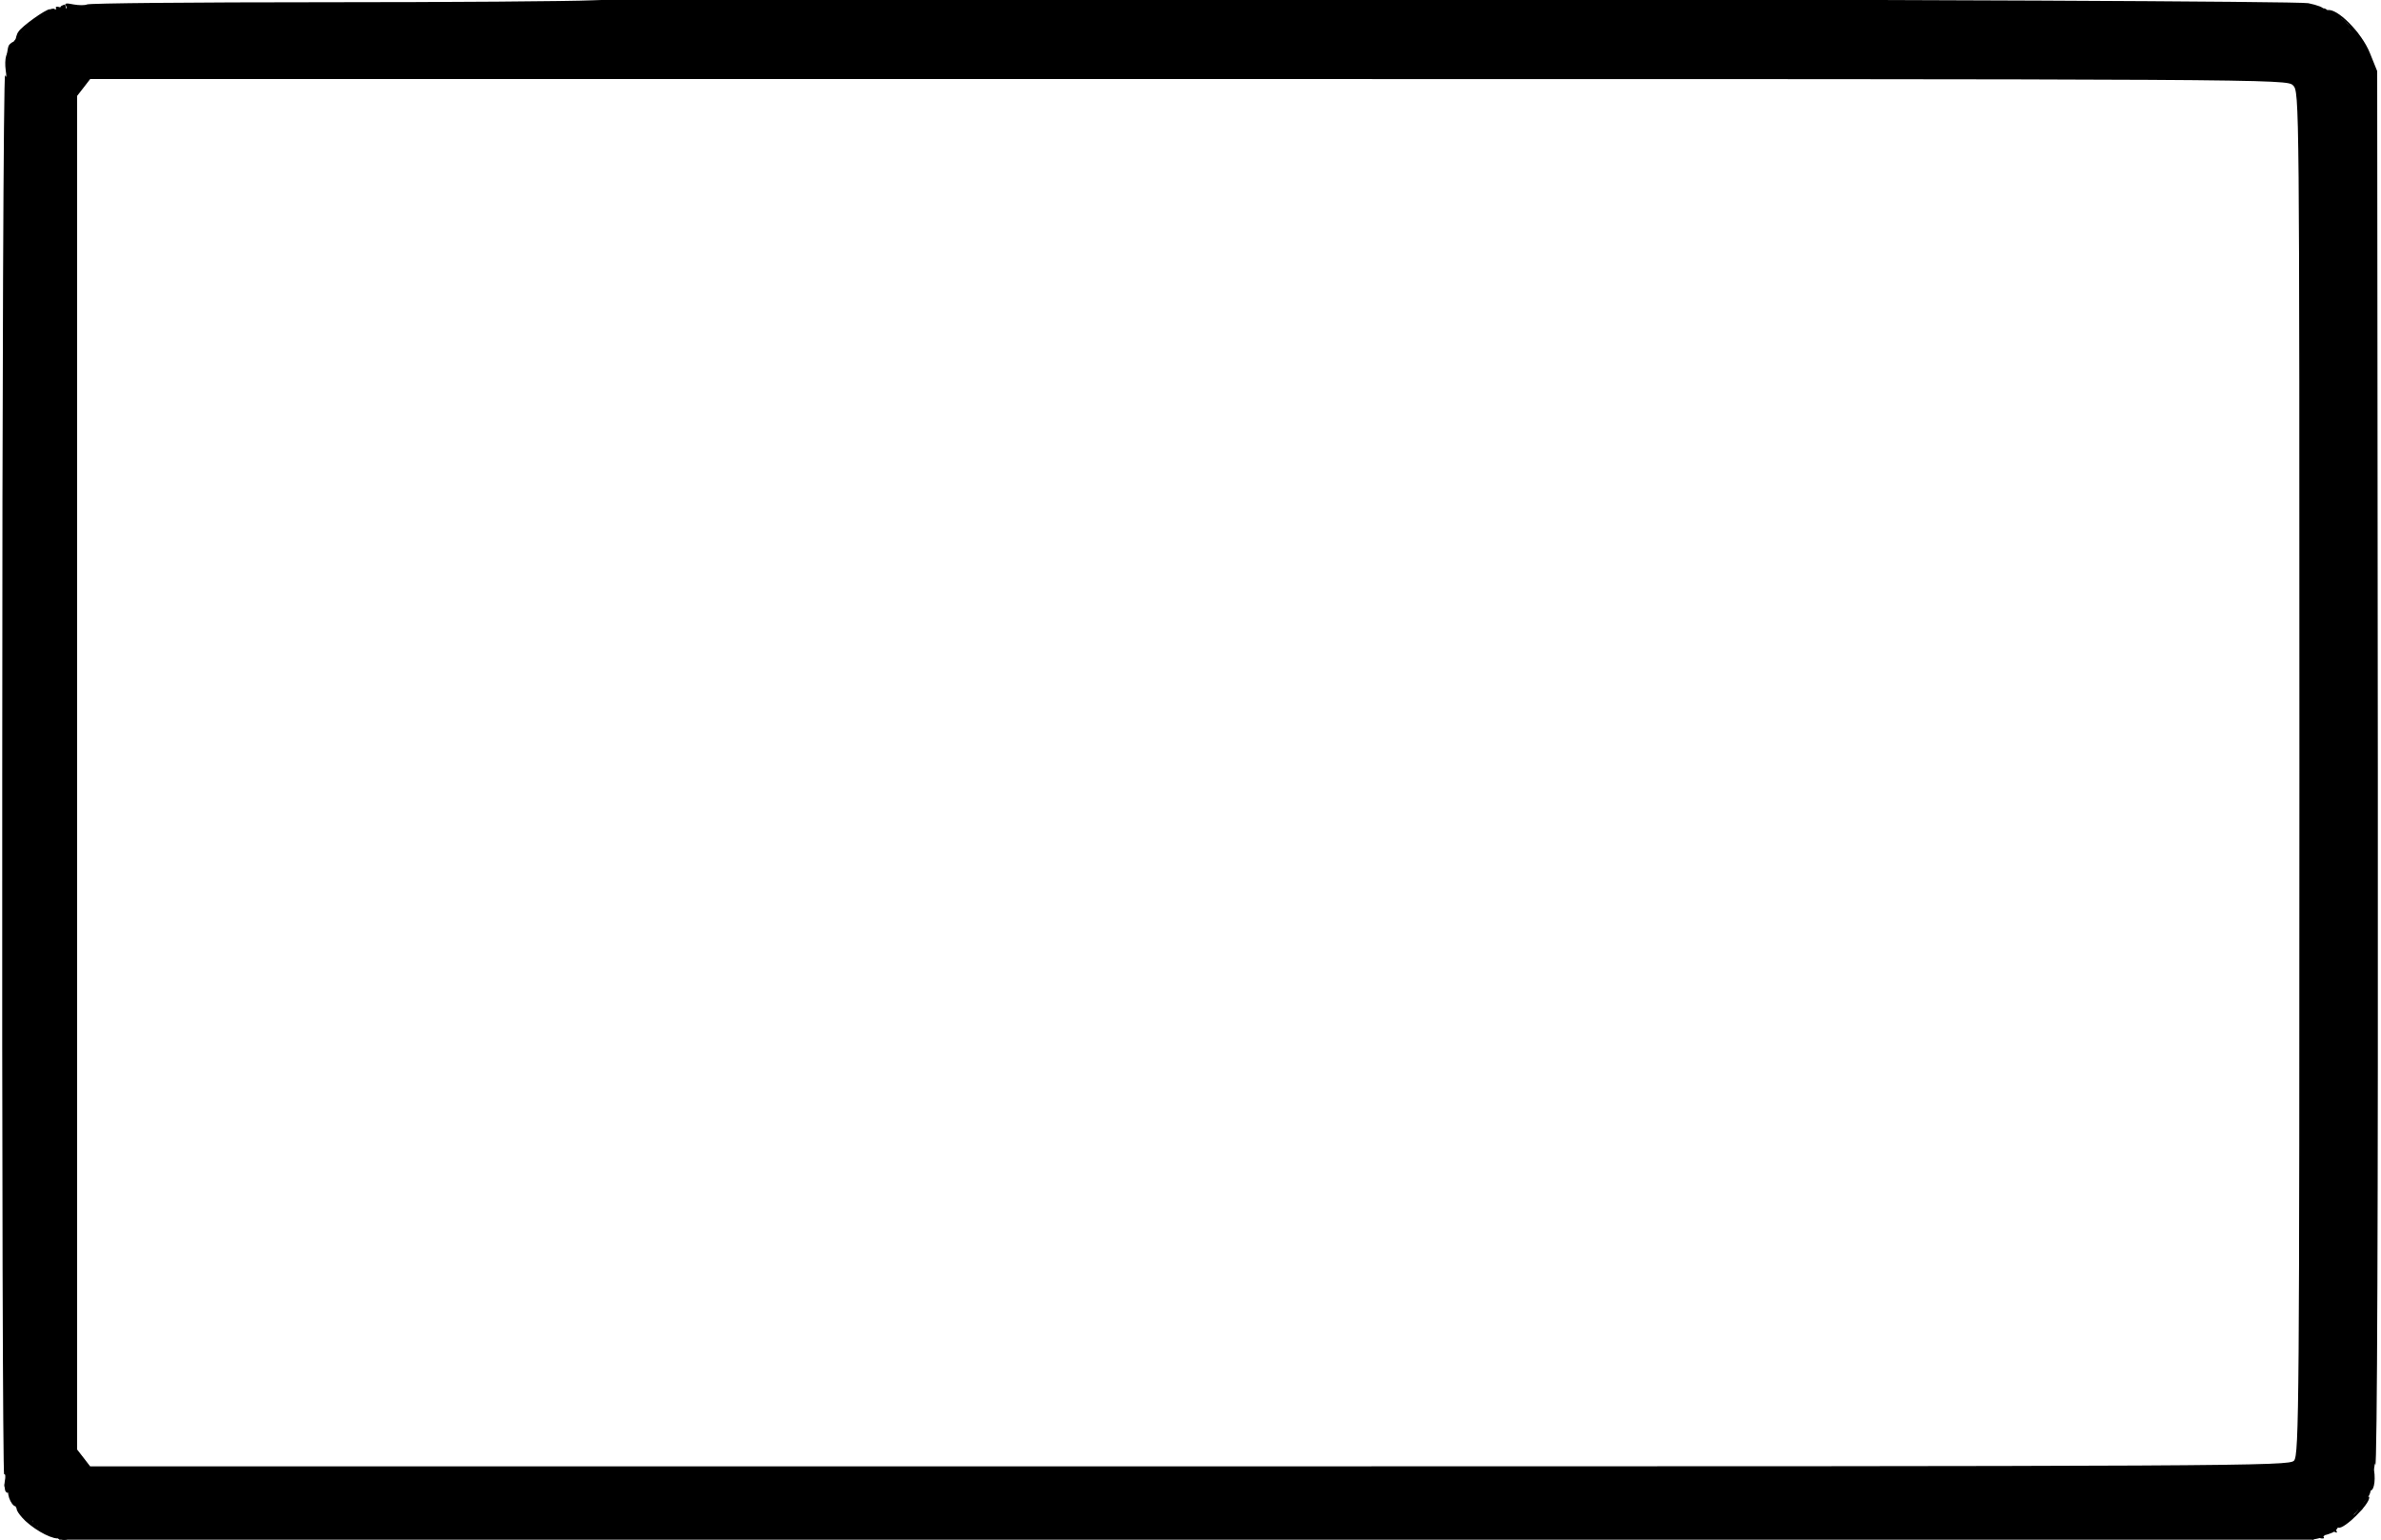 <?xml version="1.0"?>
<svg width="750" height="485" xmlns="http://www.w3.org/2000/svg" xmlns:svg="http://www.w3.org/2000/svg" preserveAspectRatio="xMidYMid meet" version="1.0">
 <g class="layer">
  <title>Layer 1</title>
  <g fill="#000000" id="svg_1" transform="matrix(0.1 0 0 -0.1 0 0)">
   <path d="m1863.01,-1.02c-63,-3 -444,-6 -847,-6c-402,0 -736,-3 -742,-7c-7,-3 -25,-3 -42,0c-24,5 -30,4 -24,-5c5,-9 1,-10 -15,-5c-15,5 -20,3 -16,-3c3,-6 -3,-14 -15,-17c-12,-4 -42,-26 -67,-49c-36,-33 -42,-35 -27,-13c9,15 36,39 59,52c22,14 36,25 30,25c-13,0 -89,-54 -99,-71c-5,-6 -9,-21 -10,-33c-4,-36 -5,-37 -14,-32c-13,9 -21,-20 -16,-57c3,-19 2,-25 -2,-15c-5,9 -9,-979 -9,-2197c-1,-1218 2,-2213 6,-2210c4,2 5,-7 2,-22c-3,-18 -1,-24 6,-19c8,4 10,2 6,-8c-7,-18 14,-59 26,-51c5,3 12,0 16,-6c4,-8 3,-9 -4,-5c-23,14 -12,-10 15,-36c37,-34 91,-61 109,-54c8,3 13,2 10,-3c-3,-5 11,-12 32,-16c53,-10 7013,-2 6999,8c-7,5 5,6 26,2c29,-5 37,-3 32,5c-5,9 -1,10 15,5c14,-4 20,-3 16,3c-7,12 22,25 36,15c7,-4 8,-1 3,7c-6,10 -4,12 8,7c17,-6 97,72 97,95c0,7 -8,0 -19,-17c-10,-16 -31,-41 -47,-55c-21,-19 -20,-15 8,16c20,23 39,51 43,63c3,12 10,19 15,16c13,-8 21,25 15,64c-4,27 -3,31 4,16c6,-13 9,789 8,2185l-2,2205l-23,57c-26,65 -104,143 -134,135c-10,-3 -16,-1 -13,3c3,5 -18,13 -47,19c-60,12 -5212,21 -5408,9zm5540,-83c13,-14 21,-25 18,-25c-2,0 -15,11 -28,25c-13,14 -21,25 -18,25c2,0 15,-11 28,-25zm-180,-185c20,-20 20,-33 20,-2167c0,-1983 -1,-2148 -17,-2165c-16,-17 -137,-18 -3479,-18l-3463,0l-20,26l-21,27l0,2132l0,2132l21,27l20,26l3460,0c3446,0 3459,0 3479,-20zm-7099,-4537c13,-16 12,-17 -3,-4c-17,13 -22,21 -14,21c2,0 10,-8 17,-17z" id="svg_2"/>
  </g>
  <path d="m20.63,1.89c-0.7,0.17 -1.64,0.59 -0.91,0.7c0.88,0.13 0.91,0.21 0.11,0.35c-0.8,0.14 -1.65,0.2 -2.35,0.53c-0.71,0.33 -0.82,0.59 -0.4,0c0.15,-0.21 -0.78,0.02 -0.45,-0.05c0.87,-0.19 -0.07,-0.36 -0.69,0.05c-0.6,0.4 -1.14,0.96 -1.78,1.38c-0.71,0.47 -1.53,0.72 -2.21,1.18c-0.63,0.43 -1.27,0.9 -1.83,1.43c-0.56,0.53 -1.16,1.01 -1.71,1.65c-0.49,0.57 -1.07,1.2 -1.42,1.83c-0.35,0.65 -1.25,0.81 -1.58,1.64c-0.12,0.31 0.7,-0.12 1.23,-0.64c0.61,-0.6 1.34,-1.09 1.9,-1.75c0.55,-0.64 0.93,-1.44 1.54,-2c0.55,-0.51 1.28,-0.85 2.01,-1.16c0.81,-0.34 1.5,-0.94 2.2,-1.42c0.73,-0.5 2.54,-0.25 2.3,-0.99c-0.15,-0.46 -1.29,0.29 -2.18,0.58c-0.72,0.24 -1.33,0.81 -1.83,1.53c-0.48,0.69 -1.19,1.2 -1.84,1.71c-0.71,0.56 -1.28,1.12 -2.08,1.5c-0.8,0.38 -1.41,0.96 -1.97,1.56c-0.51,0.54 -1.22,0.98 -1.74,1.56c-0.54,0.61 -0.4,1.63 -0.77,2.37c-0.36,0.73 -0.68,0.81 -0.35,-0.02c0.27,-0.69 1.86,-1.35 1.3,-1.98c-0.11,-0.13 -1.1,0.22 -1.7,0.85c-0.53,0.56 -0.47,1.46 -0.64,2.29l0.87,0.01l0.83,0.21" fill="#000000" id="svg_3" stroke="#000000"/>
  <path d="m1.92,467.45c0.17,0.79 -0.1,1.95 0.47,2.28c0.34,0.2 0.14,-1.25 0.84,-1.18c0.73,0.07 0.75,1.27 1.17,2.03c0.44,0.78 0.66,1.58 1.07,2.34c0.41,0.76 1.46,1.26 1.33,2.08c-0.07,0.46 -1.21,0.2 -1.38,-0.56c-0.15,-0.68 0.79,-0.33 1.47,0.17c0.69,0.5 1.35,0.9 2.06,1.37c0.72,0.48 1.43,1.03 2.05,1.66c0.59,0.6 1.24,1.15 1.94,1.61c0.71,0.47 1.22,1.08 1.22,1.96c0,0.68 -0.86,0.78 -1.51,0.27c-0.63,-0.49 0.41,-1.77 0.68,-0.93c0.09,0.29 -1.11,0.06 -1.85,-0.42c-0.74,-0.48 -1.01,-1.49 -0.29,-1.5c0.87,-0.02 1.54,0.61 2.32,0.99c0.85,0.41 2.01,1.62 2.31,0.94c0.35,-0.81 -1.49,-0.85 -2.19,-1.33c-0.76,-0.51 -1.35,-1.19 -2.02,-1.74c-0.7,-0.58 -1.27,-1.13 -1.99,-1.59c-0.74,-0.47 -1.45,-0.93 -2.33,-1.15c-0.52,-0.13 -0.73,0.87 -0.13,1.32c0.58,0.44 1.5,0.5 2.27,0.68c0.93,0.21 1.81,0.49 2.67,0.66c0.83,0.17 1.6,0.52 2.19,1.02c0.71,0.6 1.53,1.01 2.28,1.52c0.72,0.49 1.42,0.95 2.3,1.25c0.87,0.3 1.17,0.07 0.59,0.57c-0.52,0.45 -1,1.27 -0.85,1.92c0.16,0.71 2.08,0.45 1.97,1.33c-0.05,0.43 -1.34,-0.05 -1.87,-0.73c-0.47,-0.61 -0.78,-1.38 -1.05,-2.2c-0.26,-0.77 -0.69,-1.5 -0.94,-2.29l-0.29,-0.81" fill="#000000" id="svg_4" stroke="#000000"/>
  <path d="m747.55,460.45c0,1.03 -0.13,1.86 -0.46,2.61c-0.36,0.82 -0.6,1.6 -0.8,2.55c-0.16,0.8 -0.38,1.73 -0.49,2.57c-0.11,0.88 -0.03,1.77 -0.25,2.63c-0.22,0.86 -0.81,1.46 -1.3,2.1c-0.5,0.65 -1.12,1.06 -1.68,1.52c-0.61,0.5 -0.94,1.3 -1.39,1.92c-0.43,0.61 -1.03,1.15 -1.67,1.73c-0.59,0.54 0.06,0.44 0.47,-0.15c0.47,-0.68 0.8,-1.43 1.4,-2.05c0.58,-0.59 0.87,-1.57 1.63,-1.72c0.19,-0.04 -0.3,0.87 -0.86,1.48c-0.56,0.6 -1.17,1.14 -1.72,1.72c-0.54,0.56 -1.1,1.11 -1.78,1.49c-0.71,0.4 -1.19,0.93 -1.95,1.33c-0.68,0.36 -1.38,0.85 -1.57,1.07c-0.44,0.52 -1.32,0.78 -2.06,1.19c-0.7,0.38 -1.27,1.08 -2.11,1.43c-0.68,0.28 -1.57,0.39 -2.39,0.57c-0.83,0.18 -0.75,0.21 -0.07,-0.07c0.8,-0.33 1.5,-0.75 2.3,-0.96c0.81,-0.22 1.71,-0.34 2.55,-0.65c0.79,-0.29 1.63,-0.54 2.13,-1.12c0.43,-0.5 0.75,-1.18 1.26,-1.78c0.53,-0.61 1.3,-1 2,-1.52c0.65,-0.48 1.07,-1.31 1.8,-1.68c0.68,-0.35 0.62,0.6 0.15,1.29c-0.46,0.68 -1.37,1.01 -2.02,1.52c-0.68,0.53 -0.26,-0.06 0.14,-0.84c0.37,-0.72 1.09,-1.26 1.6,-2c0.5,-0.73 1.08,-1.37 1.5,-2.09c0.45,-0.79 0.67,-1.63 1.2,-2.31c0.52,-0.66 1.01,-1.33 1.4,-2.09c0.37,-0.7 0.78,-1.4 1.33,-2c0.52,-0.57 0.53,0.23 0.44,1.15c-0.09,0.86 -0.46,1.62 -0.89,2.25c-0.49,0.71 -0.81,0.45 -0.81,-0.43c0.01,-0.83 -0.42,-2.55 0.35,-2.51c0.85,0.05 0.23,1.83 -0.05,2.63c-0.29,0.82 -1.06,1.4 -1.63,1.99c-0.67,0.7 -1.26,1.2 -1.98,1.85c-0.7,0.63 -1.34,1.33 -1.95,1.78c-0.77,0.58 -1.51,0.95 -2.32,1.26c-0.78,0.31 -1.54,0.67 -2.37,0.98c-0.86,0.32 -2.06,1.25 -2.58,0.58c-0.24,-0.31 0.67,-0.93 0.98,-1.77l0.37,-0.79" fill="#000000" id="svg_5" stroke="#000000"/>
  <path d="m744.06,472.87c-0.06,0.86 -0.6,1.34 -1.05,1.92c-0.5,0.65 0.91,0.71 0.76,-0.18c-0.09,-0.54 -1.5,-0.12 -0.99,-0.32c0.68,-0.26 0.9,0.08 0.16,0.32c-0.81,0.27 0.85,0.61 0.67,-0.18c-0.15,-0.66 -1.56,0 -2.33,0.03l-0.95,0.18l-0.86,0.16l-0.77,0.09" fill="#000000" id="svg_6" stroke="#000000"/>
  <path d="m737.06,6.26c0.69,0.35 1.23,0.97 1.86,1.52c0.57,0.49 1.32,0.87 1.81,1.5c0.5,0.64 1.8,1.15 1.47,1.96c-0.16,0.38 -1.1,-0.4 -1.84,-0.85c-0.78,-0.47 -1.5,-0.95 -1.9,-1.69c-0.4,-0.72 -0.48,-1.64 -1.1,-2.23c-0.62,-0.59 -1.58,-0.75 -2.37,-1.09c-0.75,-0.33 -1.46,-0.8 -2.25,-1.18c-0.75,-0.36 -1.45,-1.02 -1.04,-1.08c0.81,-0.13 1.44,0.87 1.87,1.64c0.44,0.78 0.8,1.57 1.16,2.33c0.38,0.78 1.13,1.25 1.83,1.78l0.69,0.49l0.63,0.53" fill="none" id="svg_7" stroke="#000000"/>
  <path d="m737.24,6.43c0.7,0.18 1.32,0.62 1.73,1.43c0.2,0.4 -0.38,-0.22 -0.95,-0.82c-0.56,-0.6 0.09,-0.14 0.58,0.52c0.55,0.74 0.96,1.39 0.56,0.76c-0.46,-0.71 -1.02,-1.26 -1.65,-1.79c-0.46,-0.38 0.24,-0.05 0.83,0.49l0.47,0.64l0.62,0.62" fill="none" id="svg_8" stroke="#000000"/>
  <rect fill="#000000" height="436" id="svg_9" stroke="#000000" width="11.33" x="6" y="25.67"/>
  <rect fill="#000000" height="46" id="svg_10" stroke="#000000" width="14.67" x="3.33" y="423"/>
  <rect fill="#000000" height="14" id="svg_11" stroke="#000000" width="12" x="4.67" y="456.33"/>
  <rect fill="#000000" height="8" id="svg_13" stroke="#000000" width="20" x="8.67" y="469.67"/>
 </g>
</svg>